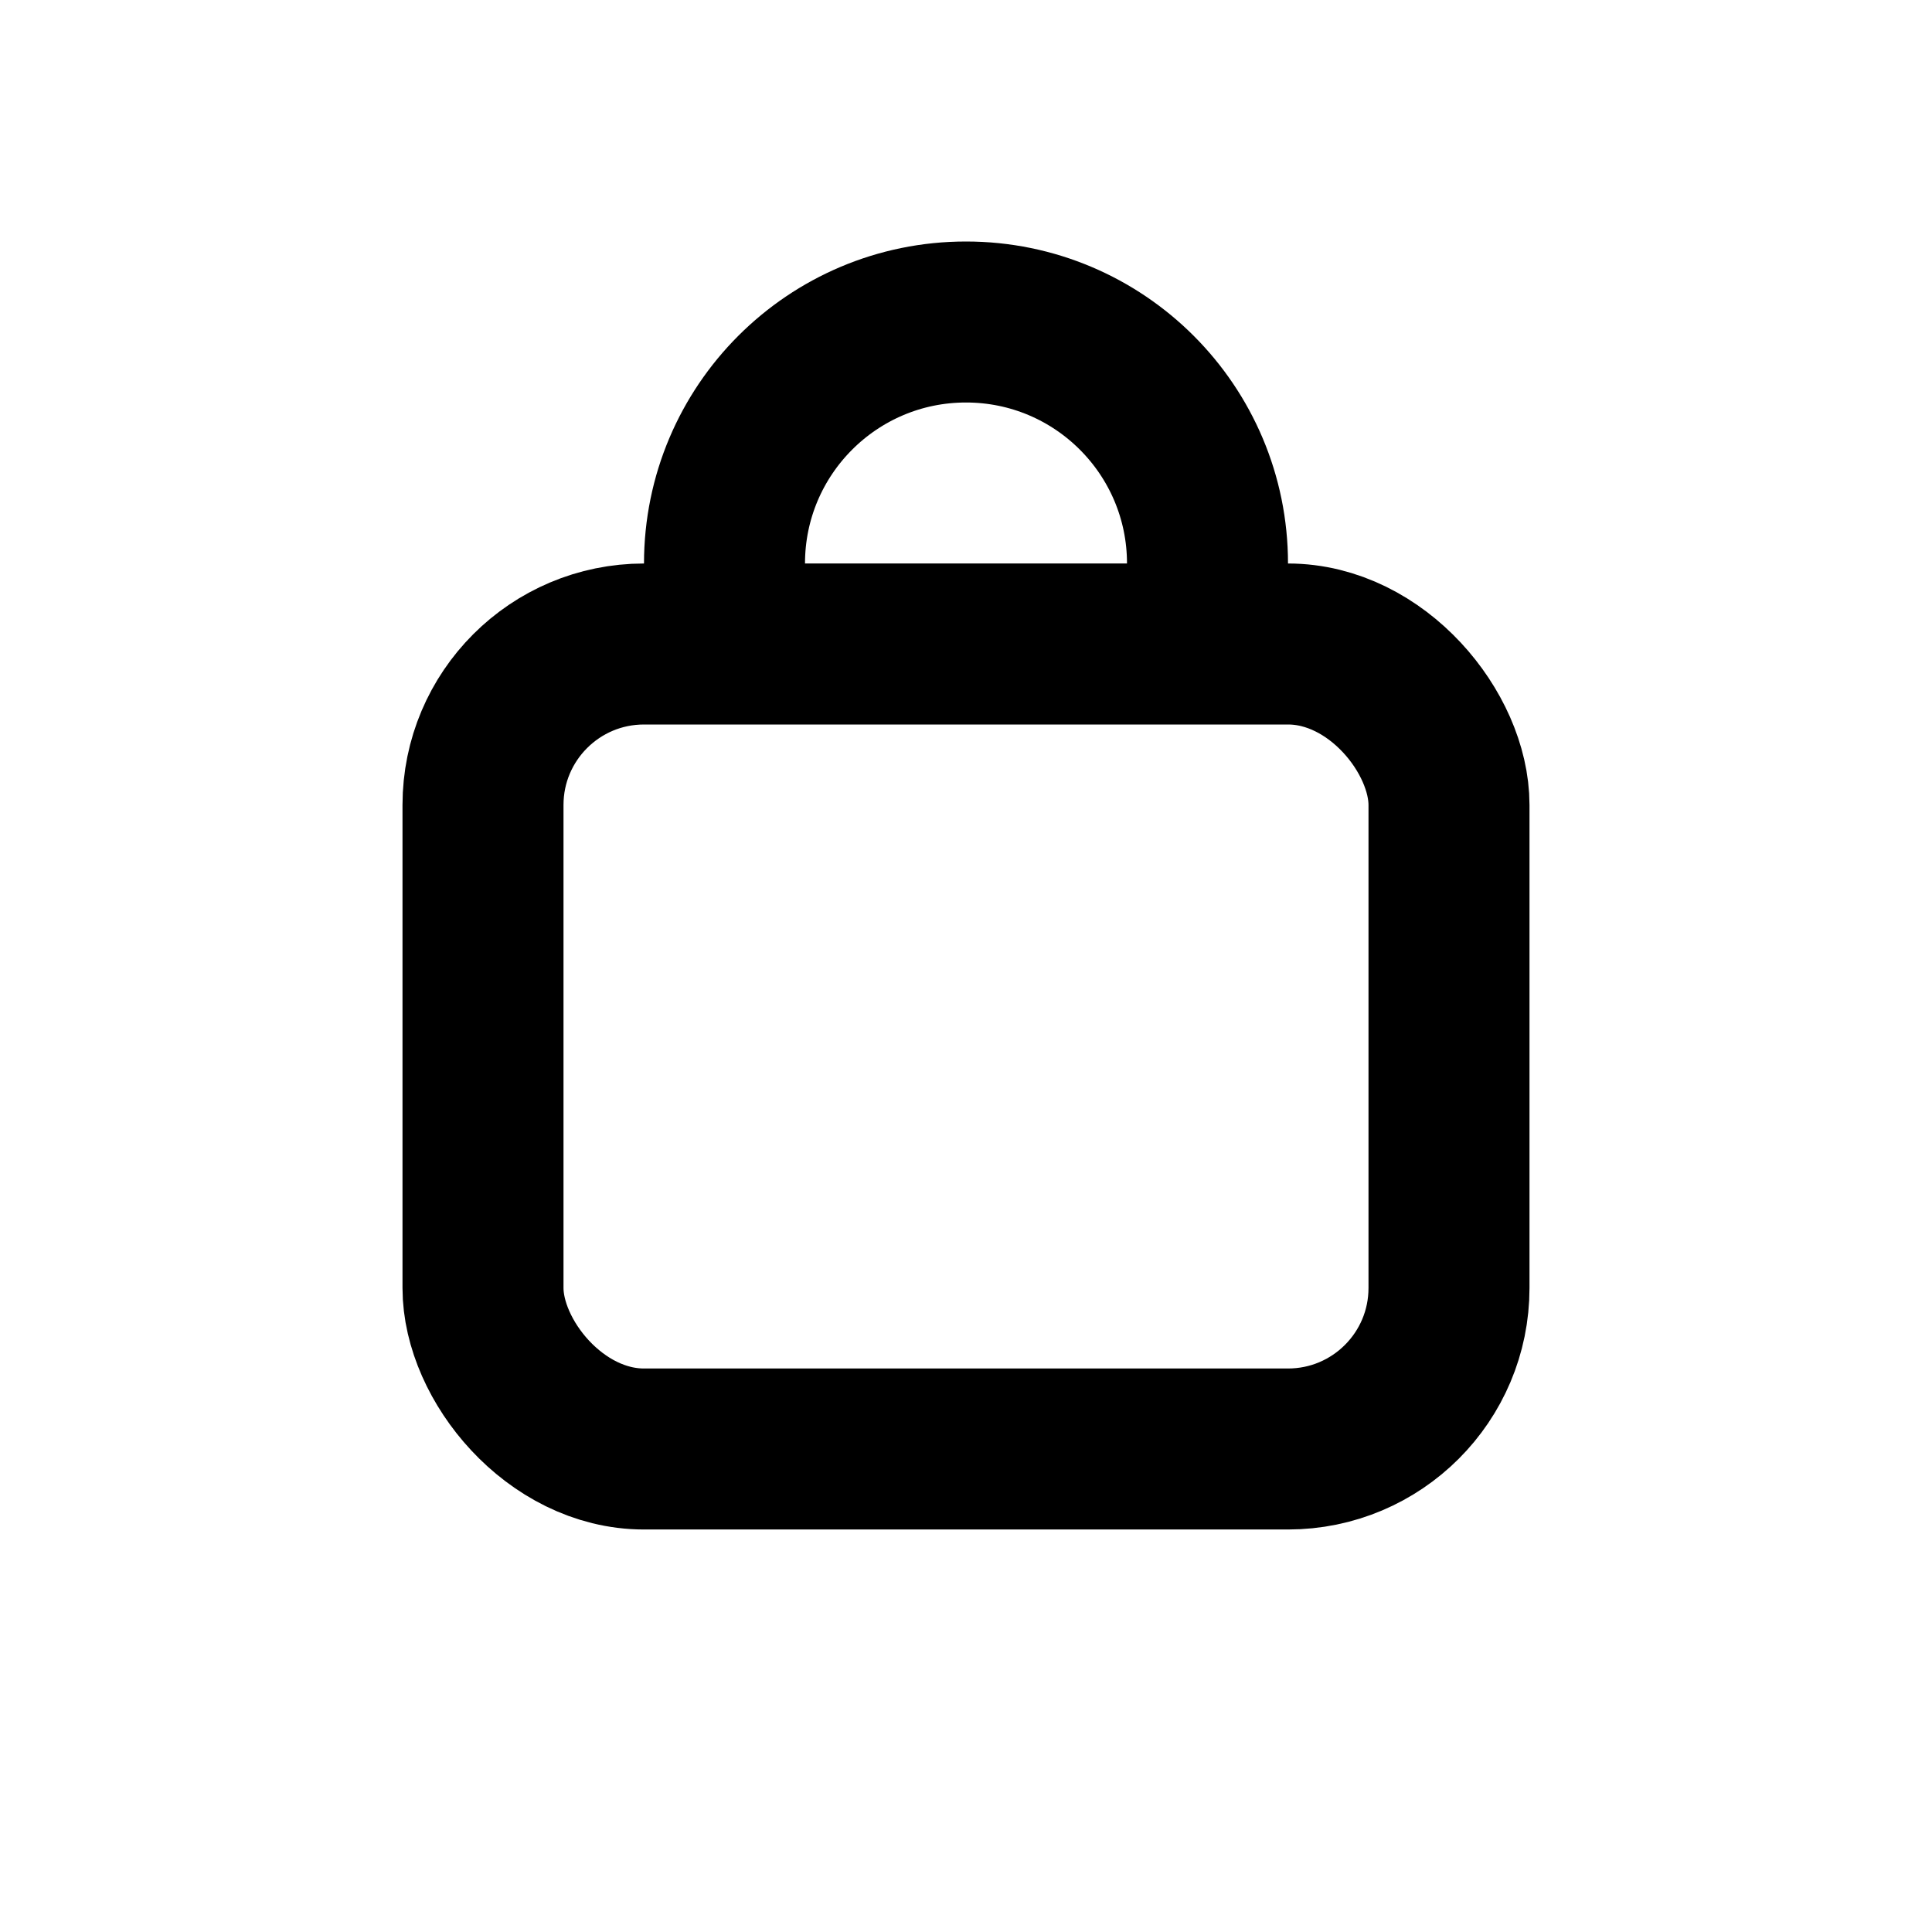 <svg class="icon" aria-hidden="true" viewBox="0 0 24 24" fill="none" xmlns="http://www.w3.org/2000/svg">
<rect x="6" y="8" width="12" height="10" rx="2" stroke="black" stroke-width="2" stroke-linecap="round"/>
<path d="M9 7V7C9 5.343 10.343 4 12 4V4C13.657 4 15 5.343 15 7V7" stroke="black" stroke-width="2" stroke-linecap="round"/>
</svg>